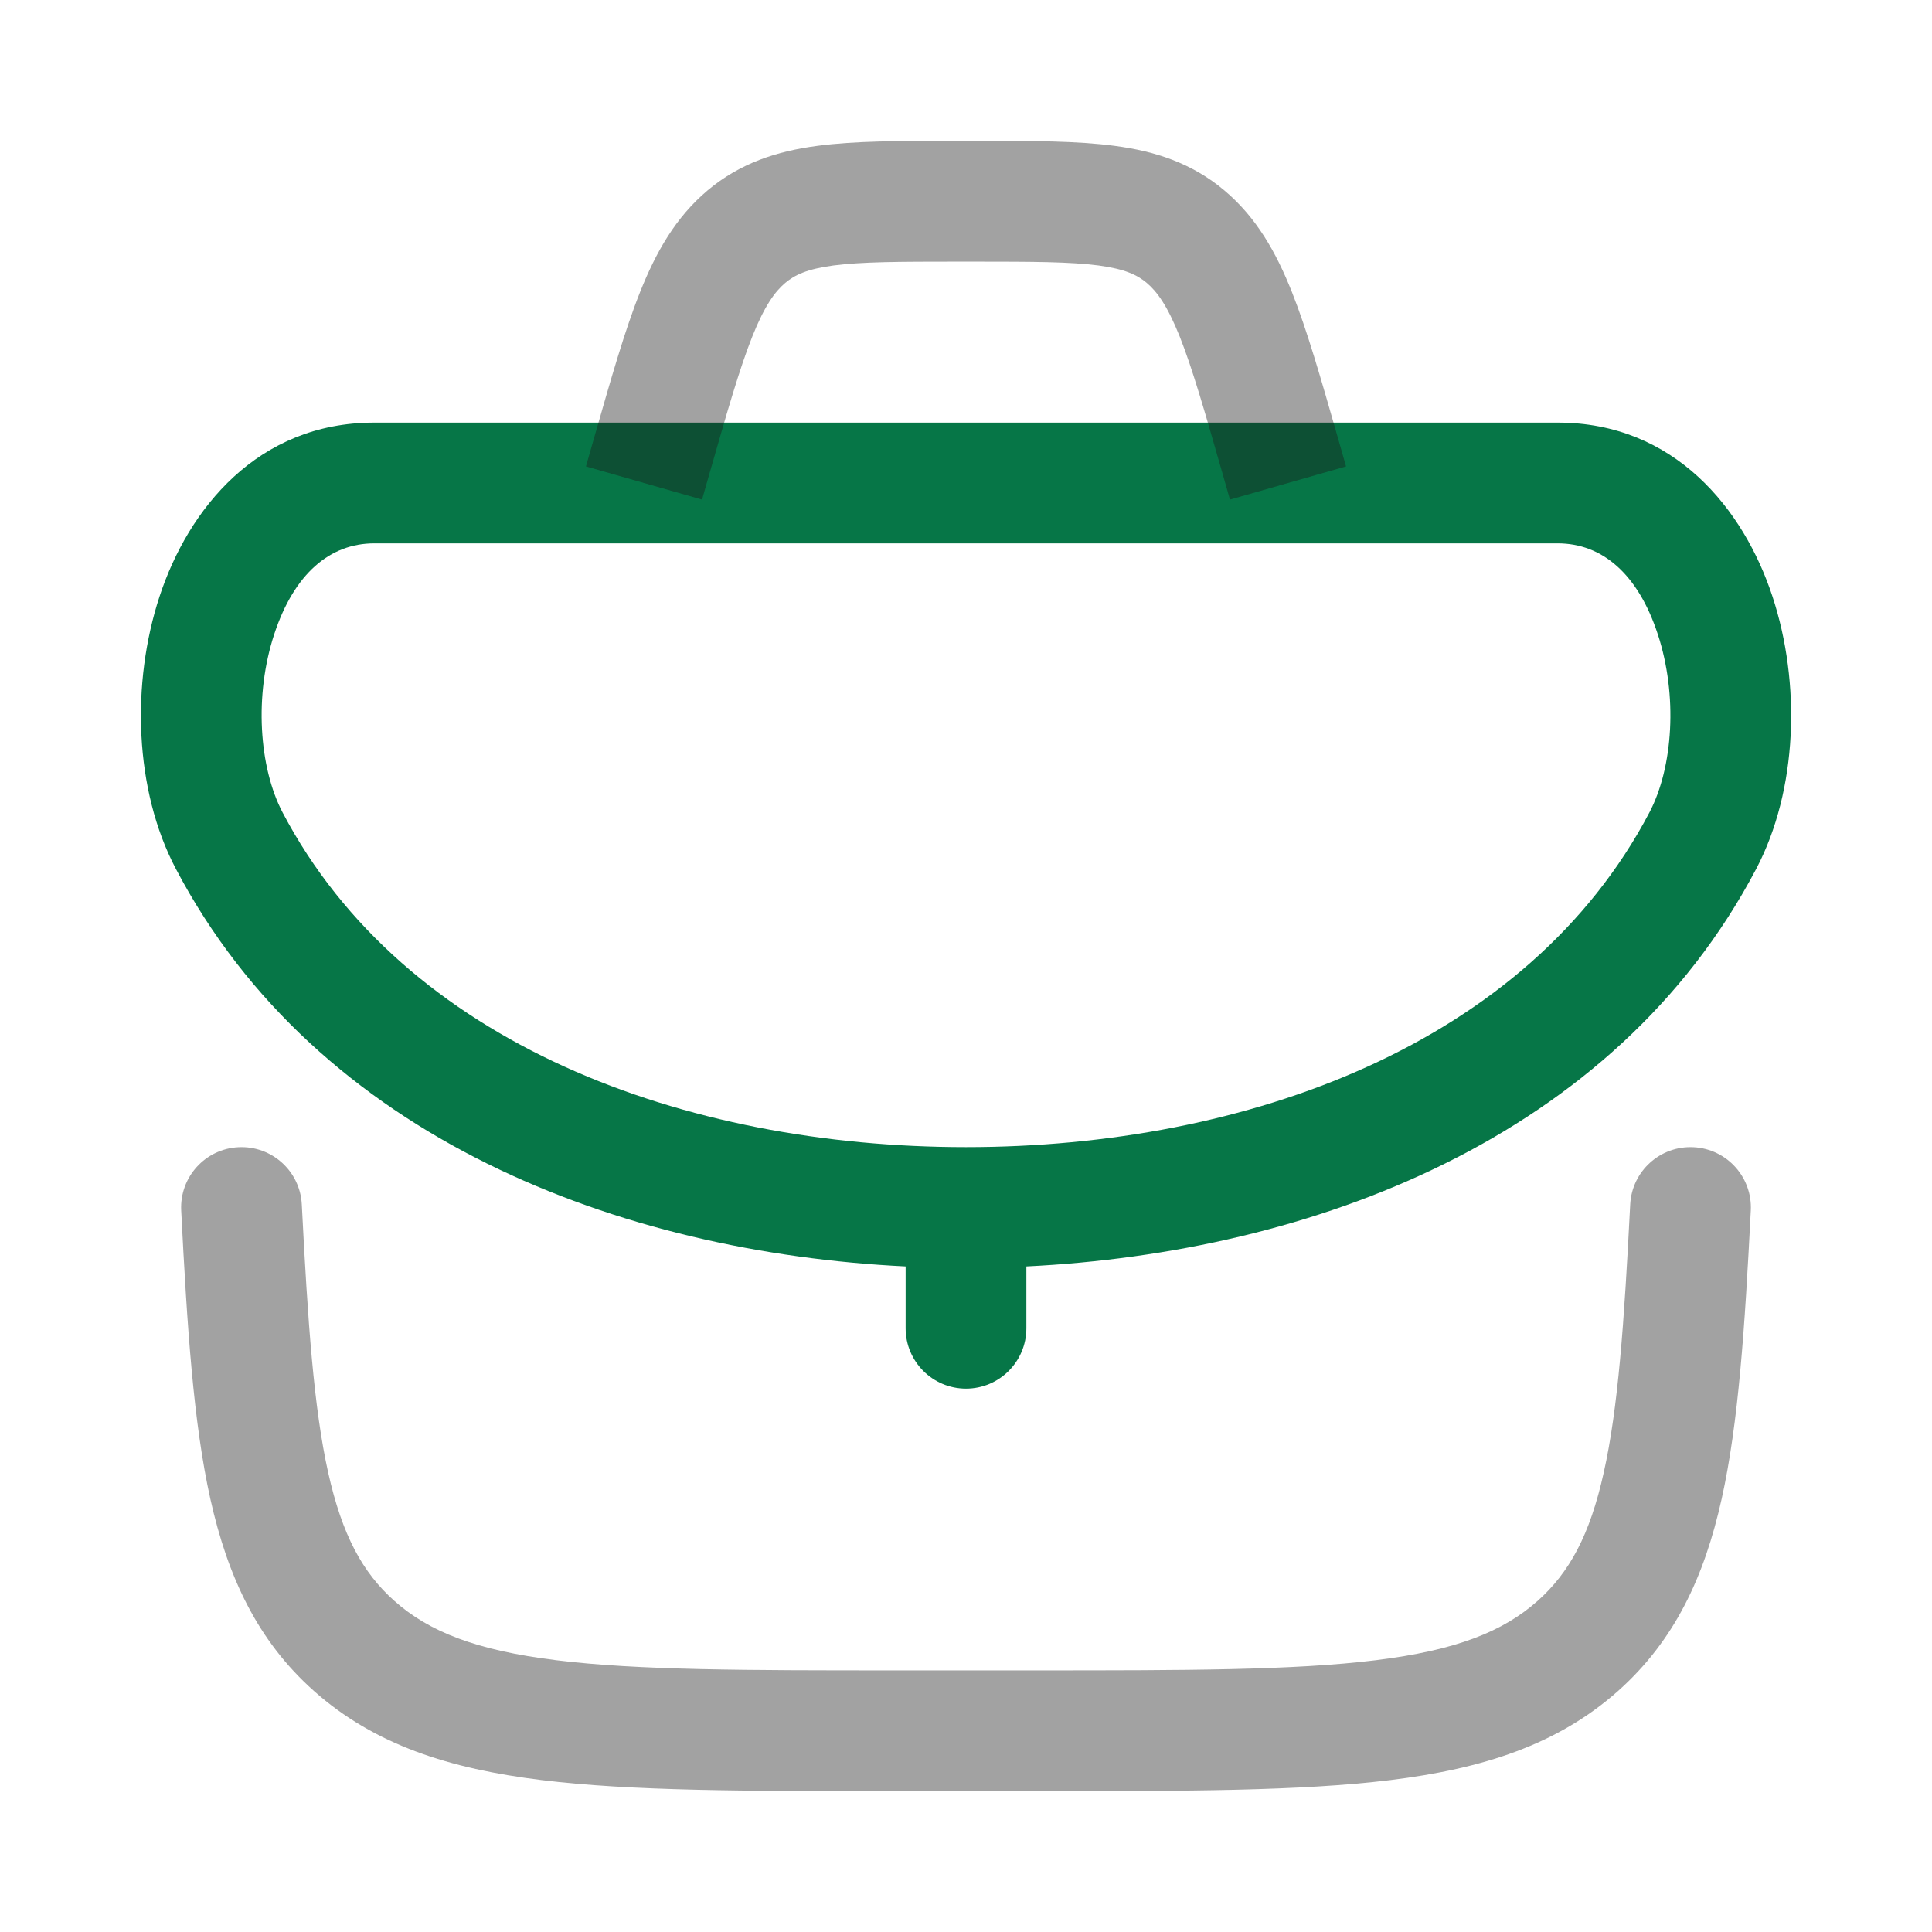 <svg width="24" height="24" viewBox="0 0 24 24" fill="none" xmlns="http://www.w3.org/2000/svg">
<path fill-rule="evenodd" clip-rule="evenodd" d="M4.648 5.25C3.199 5.25 2.339 6.323 1.982 7.409C1.628 8.486 1.668 9.812 2.184 10.792C3.945 14.142 7.708 15.559 11.25 15.732V16.5C11.25 16.914 11.586 17.25 12 17.25C12.414 17.25 12.75 16.914 12.75 16.5V15.732C16.293 15.559 20.055 14.142 21.817 10.792C22.332 9.812 22.373 8.486 22.018 7.409C21.661 6.323 20.801 5.25 19.352 5.25H4.648ZM3.511 10.094C3.216 9.532 3.157 8.636 3.407 7.877C3.654 7.127 4.099 6.75 4.648 6.75H19.352C19.901 6.75 20.347 7.127 20.593 7.877C20.843 8.636 20.785 9.532 20.489 10.094C18.977 12.969 15.493 14.25 12 14.25C8.507 14.25 5.023 12.969 3.511 10.094Z" fill="#067647"/>
<g opacity="0.4">
<path d="M11.836 1.75C11.18 1.75 10.616 1.75 10.153 1.812C9.652 1.878 9.195 2.025 8.789 2.366C8.393 2.7 8.149 3.131 7.952 3.626C7.762 4.101 7.589 4.709 7.378 5.447L7.279 5.794L8.721 6.206L8.809 5.897C9.034 5.112 9.187 4.578 9.345 4.181C9.499 3.796 9.627 3.622 9.755 3.514C9.873 3.415 10.026 3.342 10.351 3.298C10.704 3.252 11.167 3.25 11.883 3.25H12.117C12.833 3.25 13.296 3.252 13.649 3.298C13.974 3.342 14.127 3.415 14.245 3.514C14.373 3.622 14.501 3.796 14.655 4.181C14.813 4.578 14.966 5.112 15.191 5.897L15.279 6.206L16.721 5.794L16.622 5.447C16.411 4.709 16.237 4.101 16.048 3.626C15.851 3.131 15.607 2.7 15.21 2.366C14.805 2.025 14.348 1.878 13.847 1.812C13.384 1.75 12.819 1.75 12.164 1.75H11.836Z" fill="#161616"/>
<path d="M3.749 14.962C3.728 14.548 3.376 14.23 2.962 14.251C2.548 14.272 2.23 14.624 2.251 15.038C2.325 16.492 2.403 17.675 2.613 18.62C2.83 19.591 3.199 20.381 3.899 21.005C4.653 21.676 5.584 21.972 6.729 22.113C7.847 22.25 9.27 22.25 11.074 22.25H12.926C14.729 22.25 16.153 22.25 17.271 22.113C18.416 21.972 19.347 21.676 20.101 21.005C20.801 20.381 21.171 19.591 21.387 18.62C21.597 17.675 21.675 16.492 21.749 15.038C21.77 14.624 21.452 14.272 21.038 14.251C20.625 14.23 20.272 14.548 20.251 14.962C20.176 16.44 20.101 17.494 19.922 18.294C19.75 19.069 19.495 19.535 19.103 19.885C18.672 20.269 18.087 20.501 17.088 20.624C16.072 20.749 14.741 20.75 12.874 20.75H11.126C9.259 20.75 7.928 20.749 6.912 20.624C5.913 20.501 5.328 20.269 4.897 19.885C4.504 19.535 4.25 19.069 4.077 18.294C3.899 17.494 3.824 16.44 3.749 14.962Z" fill="#161616"/>
</g>
</svg>
